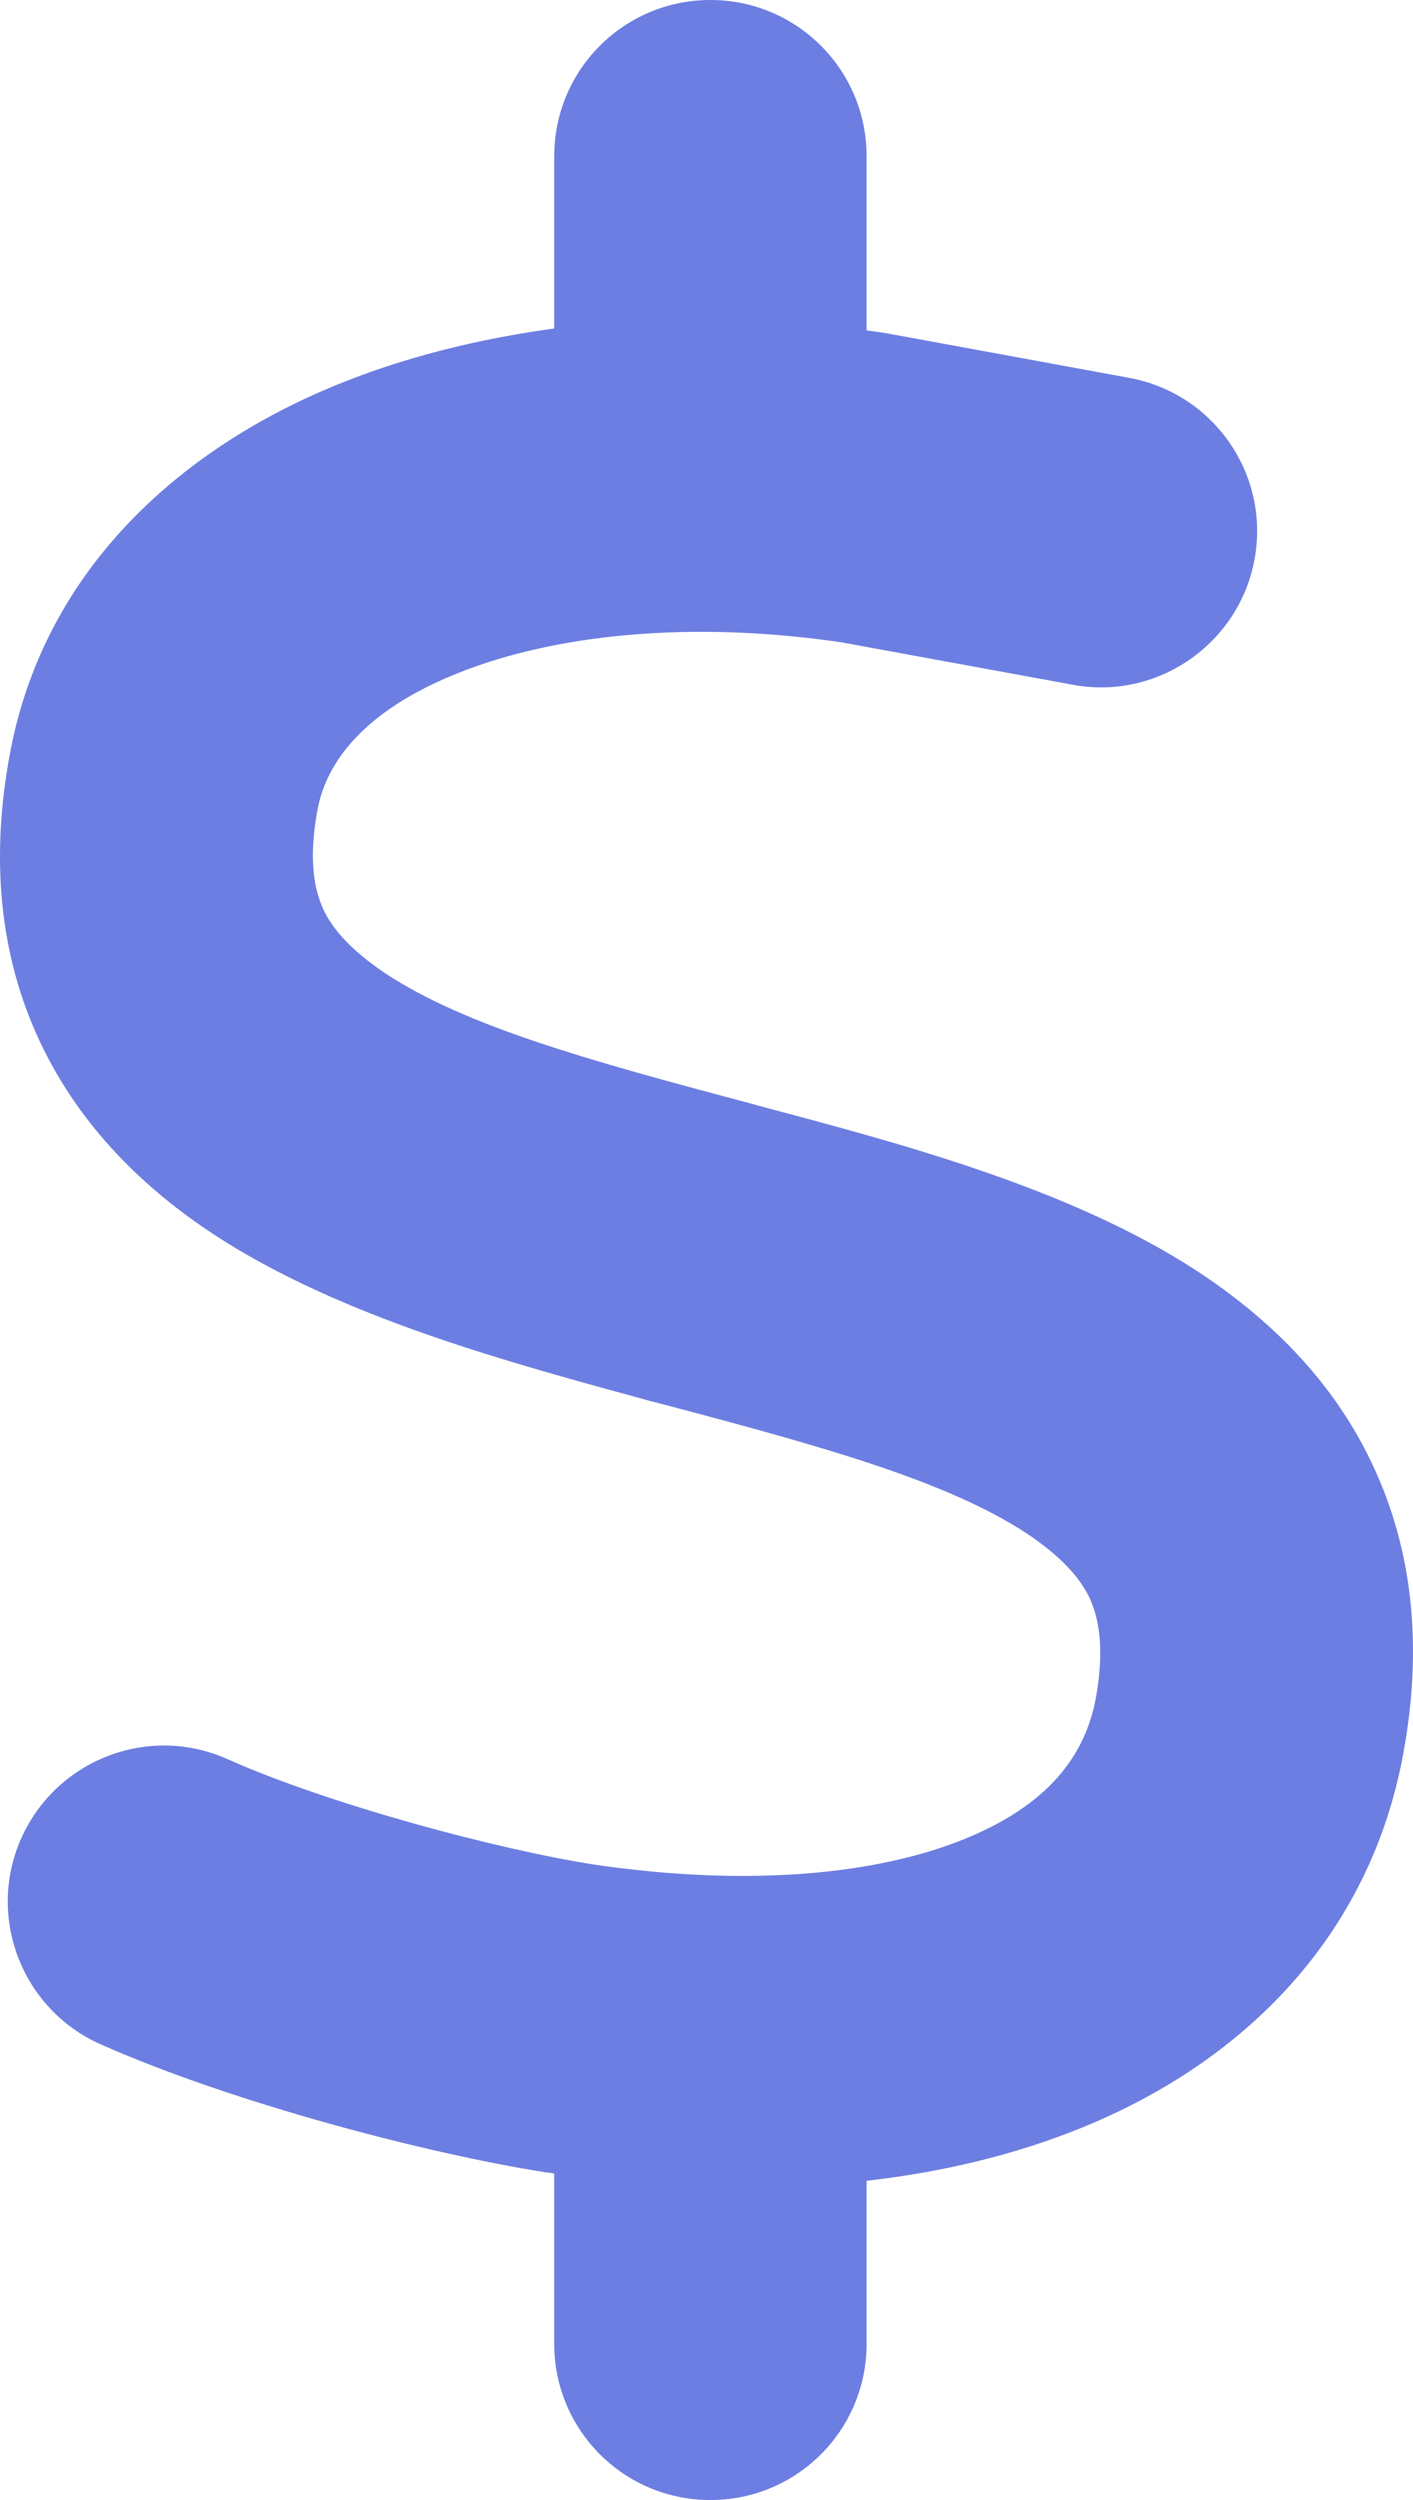 <svg width="13" height="23" viewBox="0 0 13 23" fill="none" xmlns="http://www.w3.org/2000/svg">
<path d="M6.536 0C7.331 0 7.973 0.642 7.973 1.437V3.04C8.045 3.049 8.112 3.058 8.184 3.071C8.202 3.076 8.215 3.076 8.233 3.08L10.388 3.476C11.17 3.619 11.686 4.369 11.542 5.146C11.399 5.923 10.649 6.444 9.872 6.3L7.739 5.909C6.334 5.703 5.095 5.842 4.224 6.188C3.352 6.534 3.002 7.01 2.921 7.45C2.832 7.93 2.899 8.2 2.975 8.366C3.056 8.541 3.222 8.738 3.55 8.958C4.282 9.439 5.404 9.753 6.859 10.139L6.989 10.175C8.274 10.517 9.845 10.93 11.013 11.693C11.65 12.111 12.252 12.677 12.624 13.467C13.006 14.271 13.087 15.169 12.912 16.125C12.602 17.831 11.426 18.972 9.966 19.569C9.351 19.821 8.682 19.982 7.973 20.063V21.563C7.973 22.358 7.331 23 6.536 23C5.741 23 5.099 22.358 5.099 21.563V19.996C5.081 19.991 5.059 19.991 5.041 19.987H5.032C3.936 19.816 2.136 19.345 0.923 18.806C0.2 18.483 -0.127 17.634 0.196 16.911C0.519 16.188 1.368 15.86 2.091 16.183C3.029 16.601 4.574 17.014 5.467 17.154C6.9 17.364 8.081 17.243 8.88 16.916C9.639 16.606 9.984 16.157 10.083 15.618C10.168 15.142 10.101 14.868 10.025 14.702C9.939 14.522 9.773 14.325 9.441 14.104C8.705 13.624 7.578 13.31 6.118 12.924L5.993 12.892C4.713 12.542 3.141 12.124 1.974 11.361C1.336 10.943 0.739 10.373 0.367 9.583C-0.011 8.779 -0.087 7.881 0.093 6.924C0.416 5.209 1.7 4.095 3.159 3.516C3.757 3.278 4.412 3.116 5.099 3.022V1.437C5.099 0.642 5.741 0 6.536 0Z" fill="#6C7EE1"/>
</svg>
